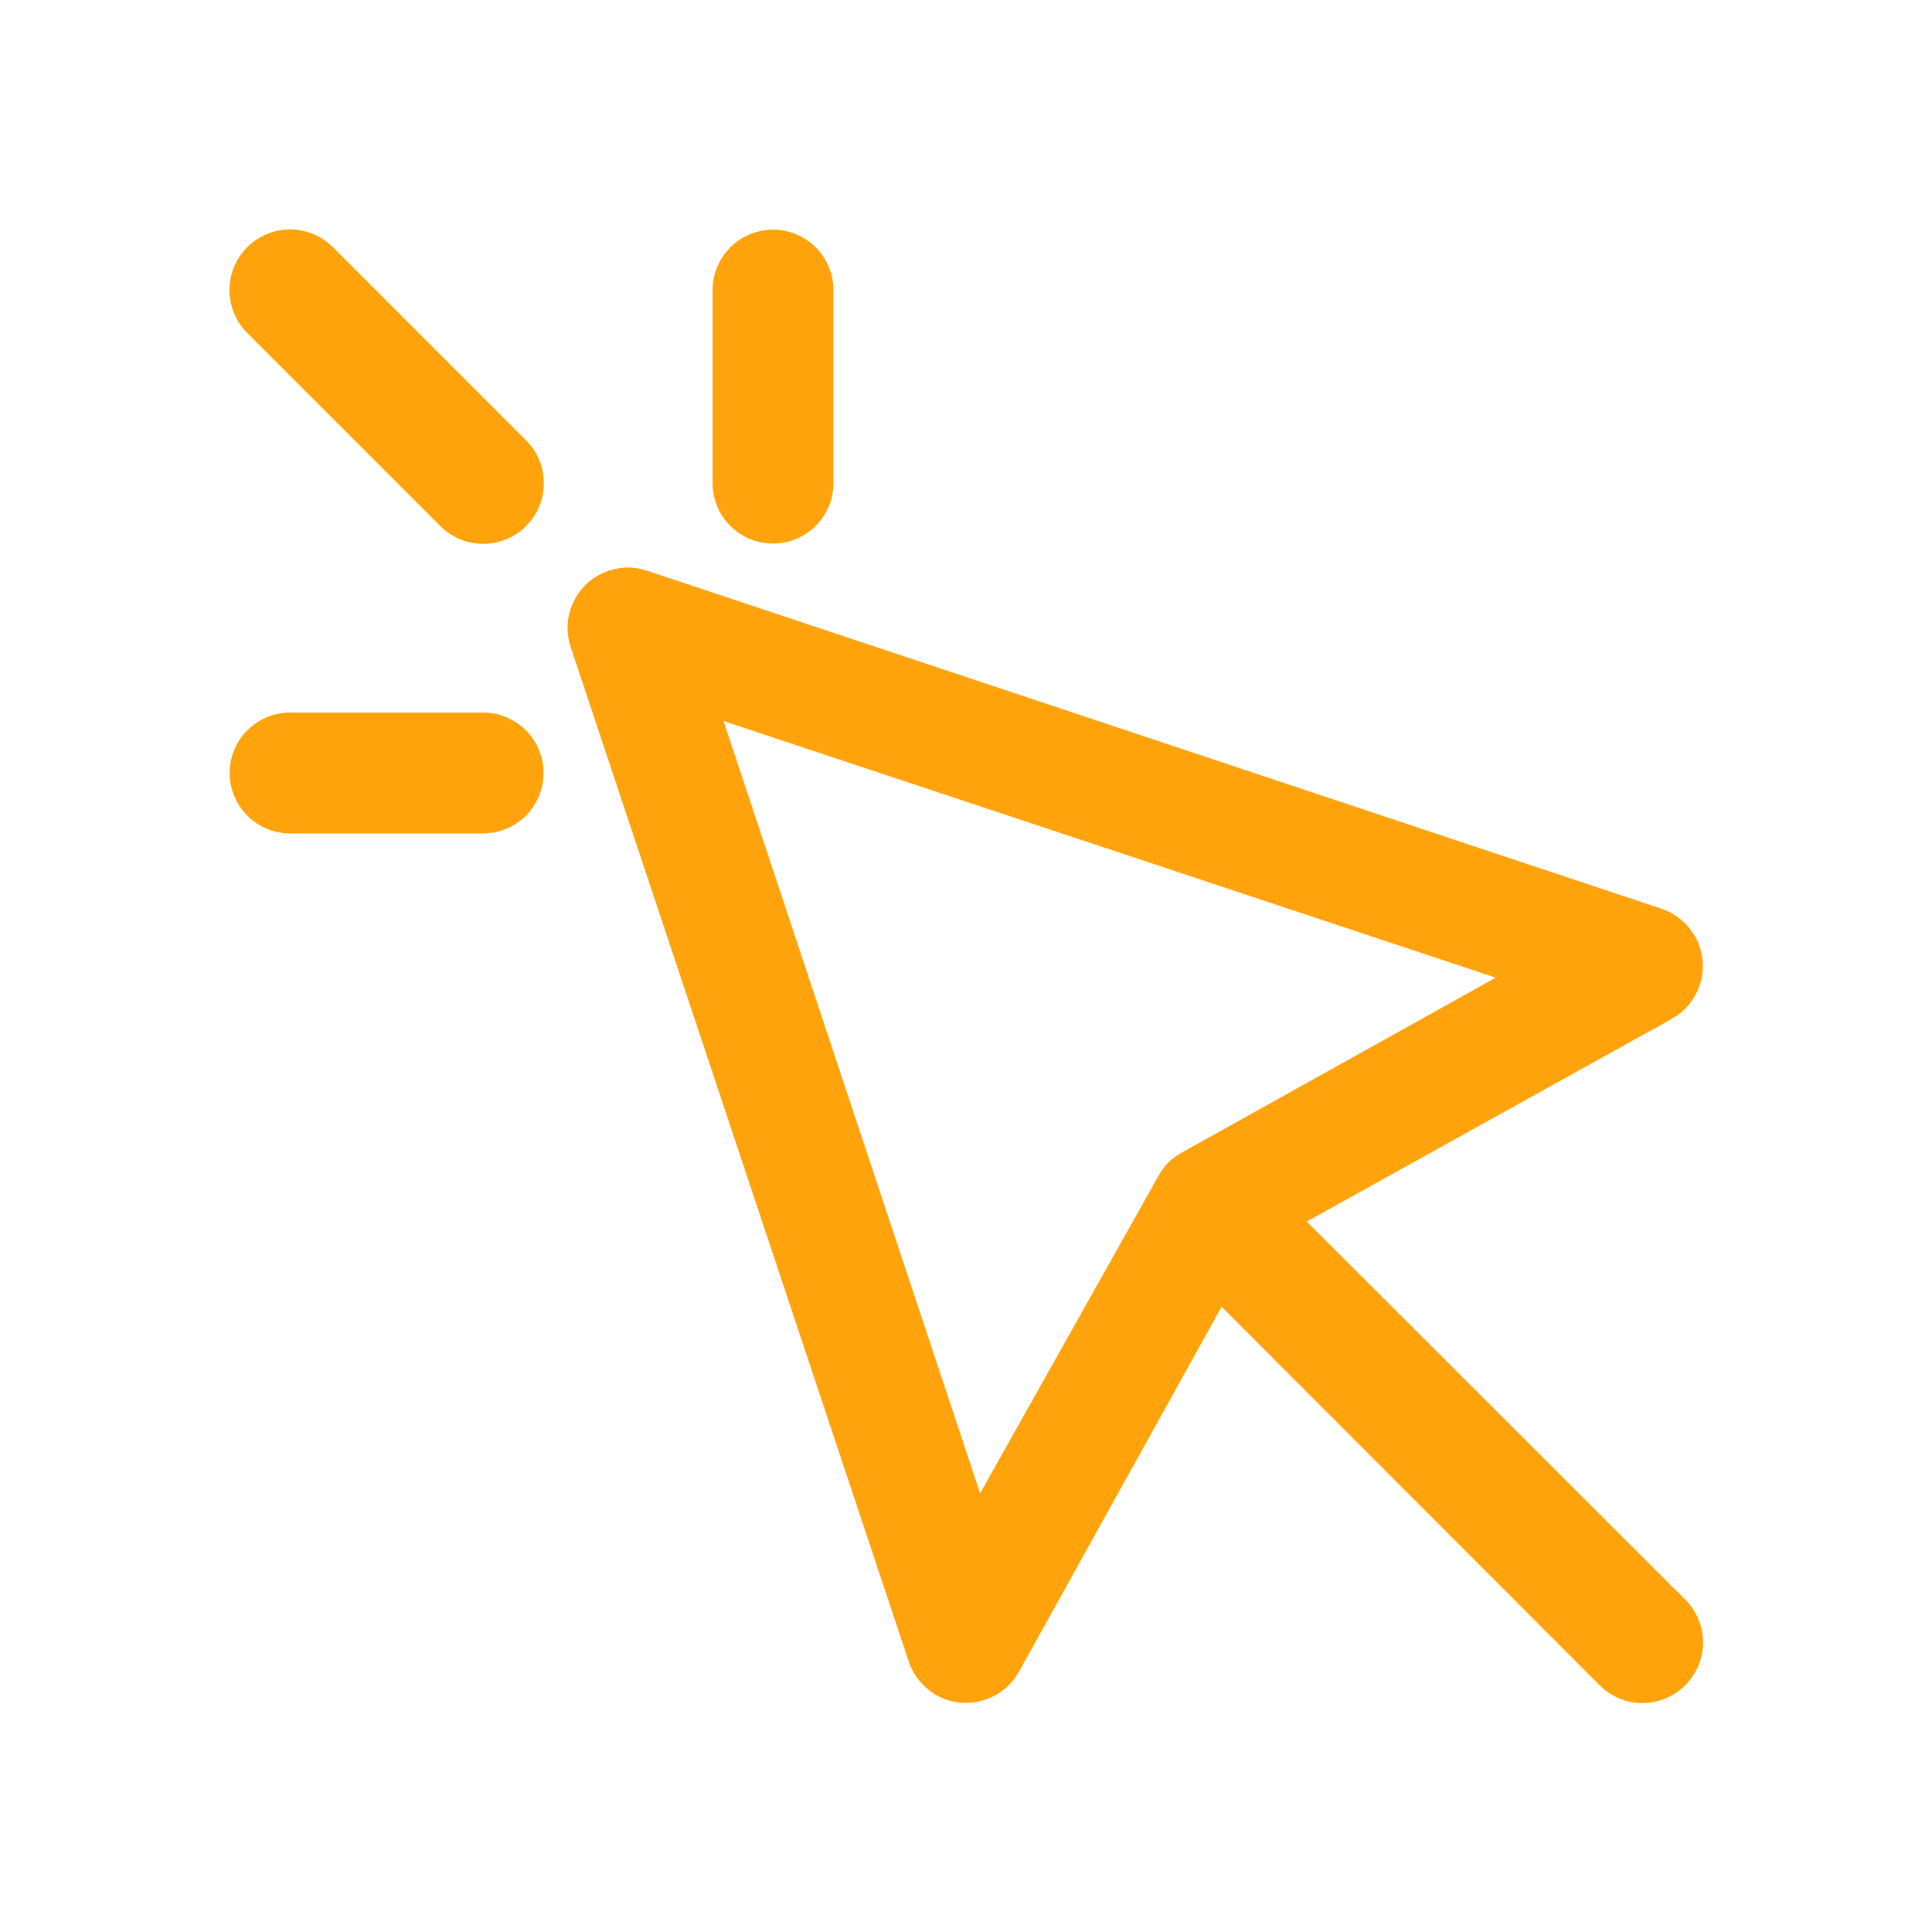 <svg width="24" height="24" viewBox="0 0 24 24" fill="none" xmlns="http://www.w3.org/2000/svg">
<path d="M20.828 19.977L15.986 15.14L20.697 12.524V12.525C20.832 12.448 20.933 12.322 20.978 12.173C21.023 12.024 21.008 11.864 20.936 11.725C20.864 11.587 20.742 11.482 20.595 11.432L7.995 7.233C7.852 7.184 7.697 7.19 7.559 7.251C7.421 7.311 7.311 7.421 7.251 7.559C7.19 7.697 7.184 7.852 7.233 7.995L11.432 20.595C11.47 20.705 11.538 20.803 11.63 20.876C11.721 20.948 11.832 20.992 11.949 21.003H12.002C12.109 21.002 12.213 20.974 12.305 20.92C12.397 20.866 12.473 20.789 12.525 20.697L15.141 15.986L19.977 20.828H19.977C20.089 20.942 20.242 21.006 20.402 21.006C20.563 21.006 20.716 20.942 20.829 20.828C20.942 20.716 21.006 20.562 21.006 20.402C21.006 20.242 20.942 20.089 20.829 19.976L20.828 19.977ZM12.14 18.92L8.751 8.72L18.951 12.11L14.751 14.45C14.703 14.477 14.659 14.509 14.619 14.546C14.581 14.586 14.549 14.631 14.523 14.678L12.14 18.92ZM6.428 5.576C6.542 5.689 6.606 5.842 6.606 6.002C6.606 6.163 6.542 6.316 6.428 6.429C6.316 6.542 6.163 6.606 6.002 6.606C5.842 6.606 5.689 6.542 5.576 6.429L3.176 4.029C3.024 3.876 2.965 3.654 3.021 3.447C3.076 3.239 3.239 3.076 3.447 3.021C3.654 2.965 3.876 3.024 4.029 3.176L6.428 5.576ZM9.002 6.002V3.602C9.002 3.388 9.117 3.19 9.302 3.083C9.488 2.976 9.717 2.976 9.902 3.083C10.088 3.19 10.203 3.388 10.203 3.602V6.002C10.203 6.217 10.088 6.415 9.902 6.522C9.717 6.629 9.488 6.629 9.302 6.522C9.117 6.415 9.002 6.217 9.002 6.002ZM6.602 9.602C6.602 9.762 6.539 9.914 6.427 10.027C6.314 10.139 6.162 10.203 6.002 10.203H3.602C3.388 10.203 3.19 10.088 3.083 9.902C2.976 9.717 2.976 9.488 3.083 9.302C3.19 9.117 3.388 9.002 3.602 9.002H6.002C6.162 9.002 6.314 9.066 6.427 9.178C6.539 9.291 6.602 9.443 6.602 9.602Z" fill="#FEA30B" stroke="#FEA30B" stroke-width="0.3"/>
</svg>
